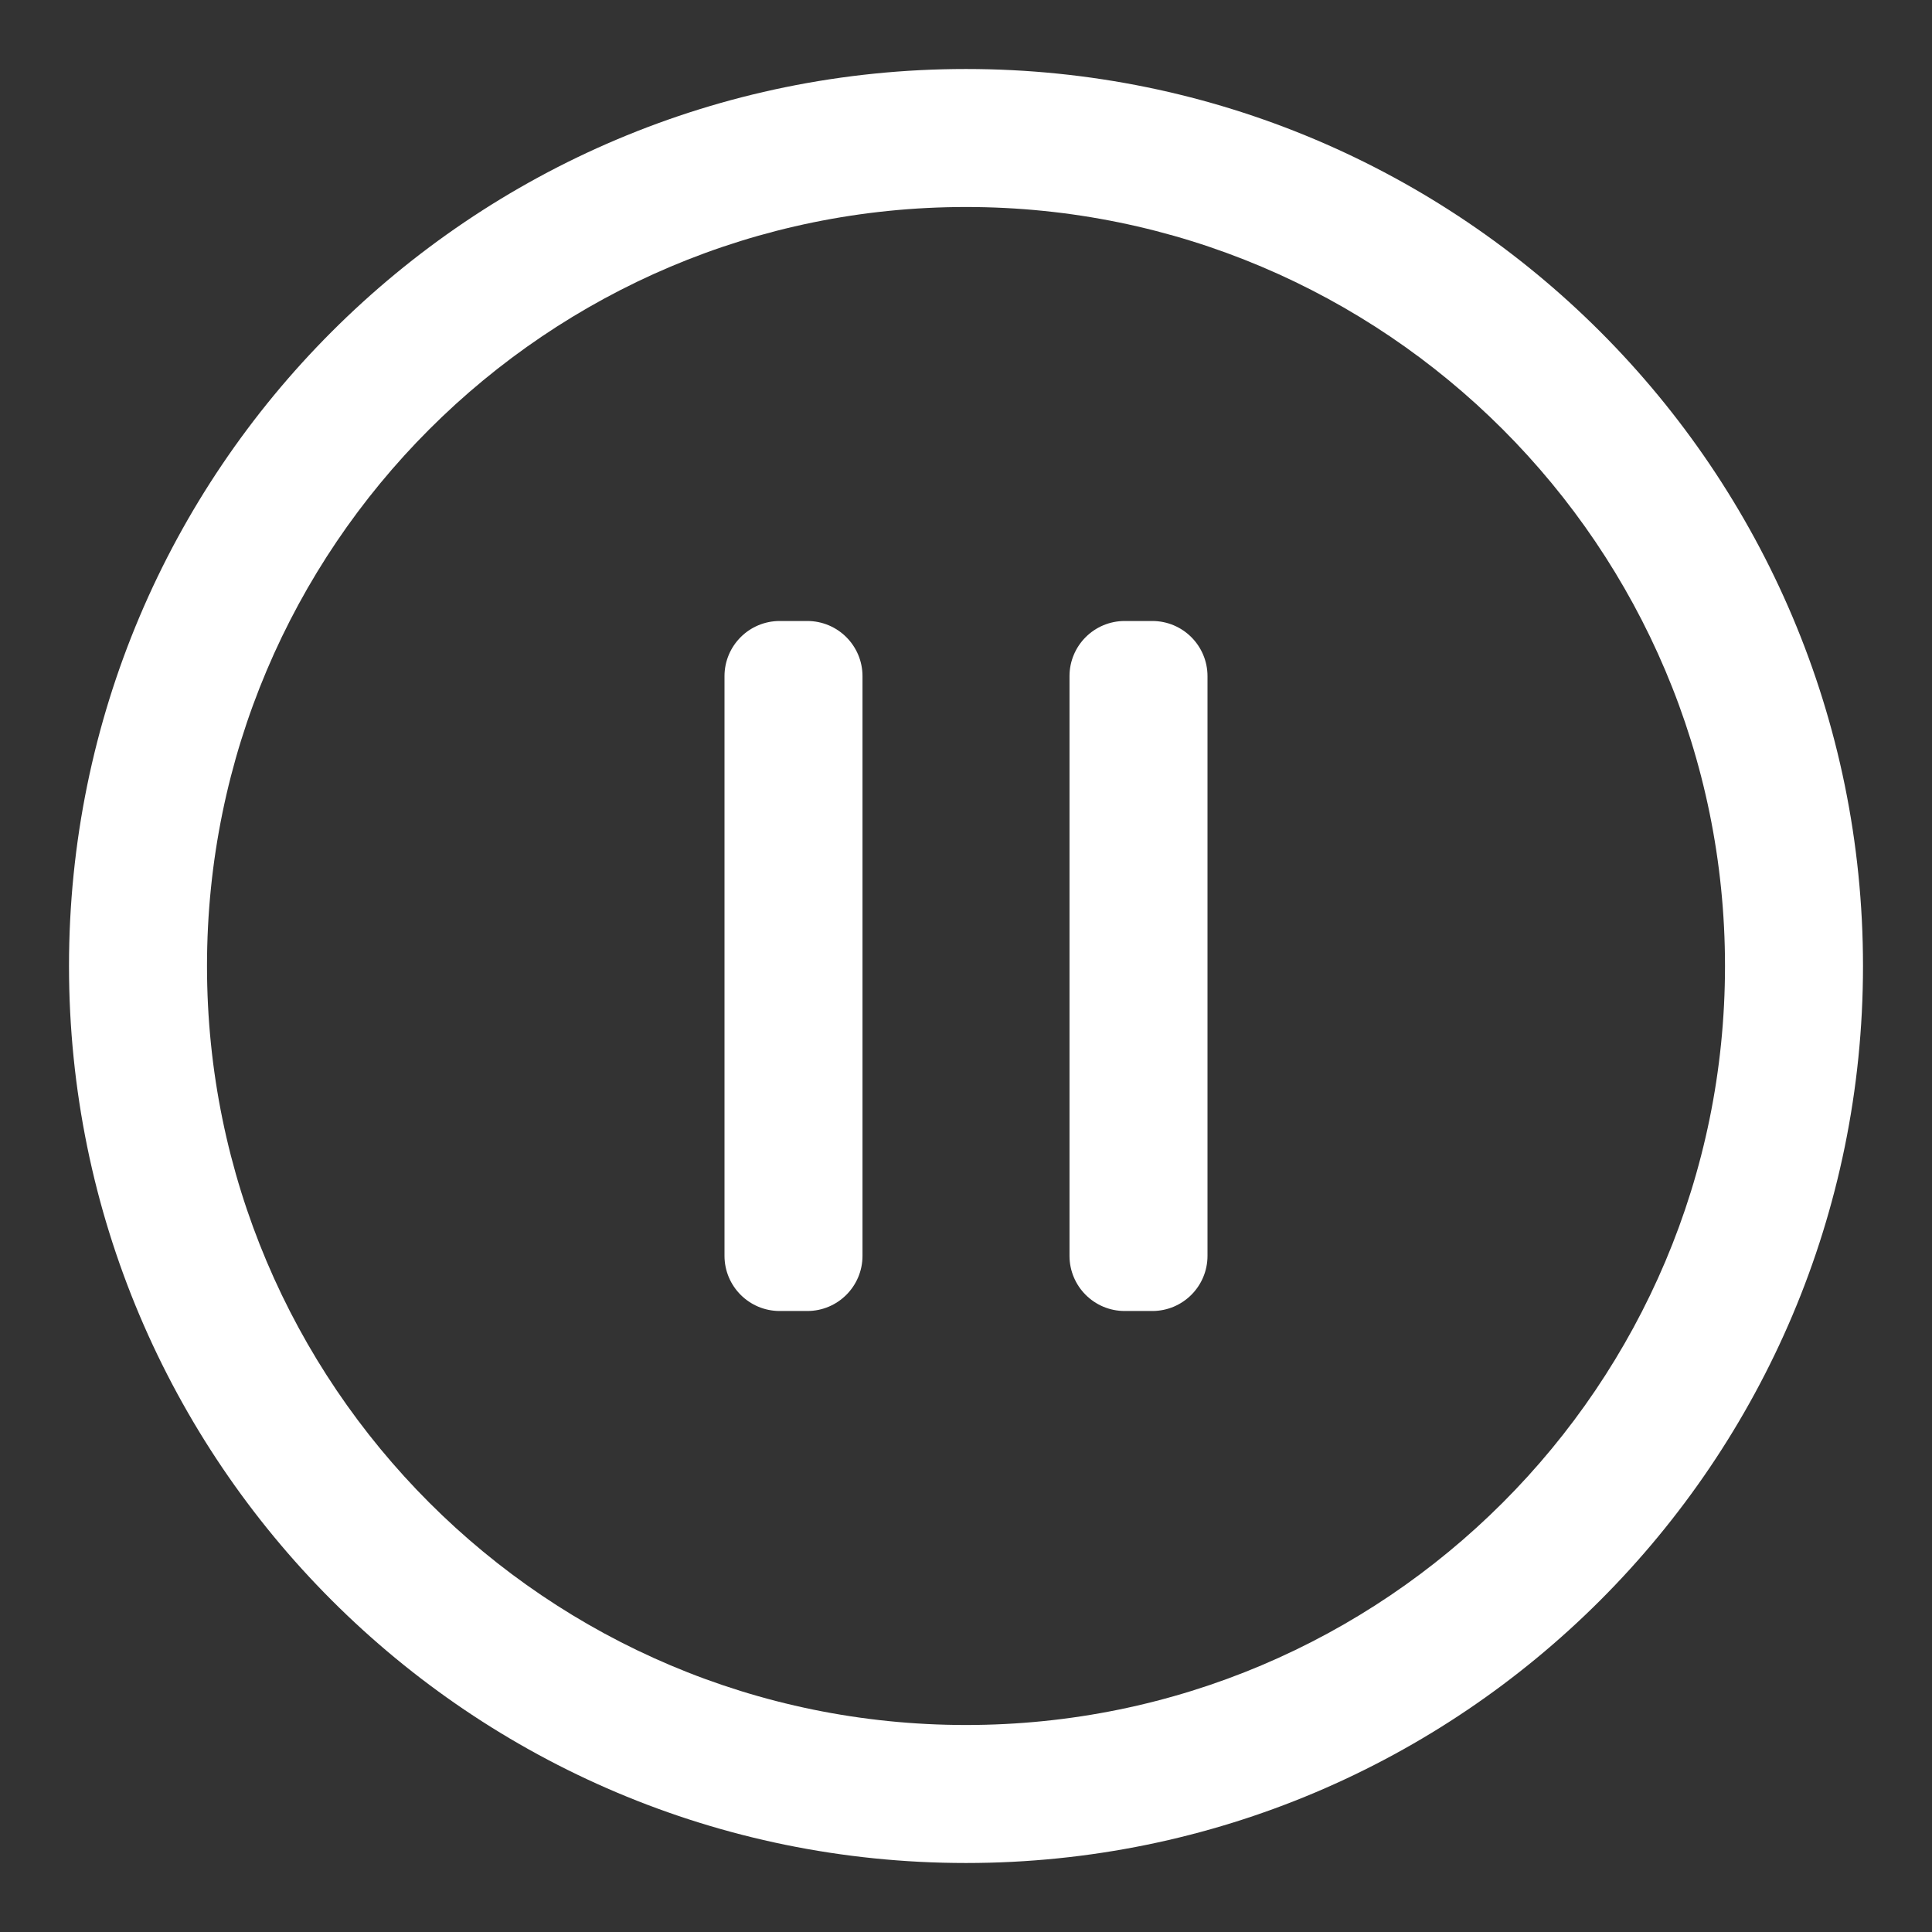 <?xml version="1.0" ?><svg width="800px" height="800px" viewBox="0 0 28 28" fill="none" xmlns="http://www.w3.org/2000/svg"><rect x="0" y="0" width="28" height="28" fill="#333333" stroke="none"/><path d="M10.5 9.8C10.5 9.358 10.858 9 11.3 9H11.7C12.142 9 12.5 9.358 12.5 9.8V18.2C12.5 18.642 12.142 19 11.7 19H11.3C10.858 19 10.5 18.642 10.5 18.2V9.8Z" fill="#FFF"/><path d="M16.3 9C15.858 9 15.5 9.358 15.5 9.8V18.2C15.5 18.642 15.858 19 16.3 19H16.7C17.142 19 17.5 18.642 17.5 18.2V9.8C17.5 9.358 17.142 9 16.7 9H16.3Z" fill="#FFF"/><path clip-rule="evenodd" d="M1 14C1 6.82 6.82 1 14 1C21.18 1 27 6.82 27 14C27 21.18 21.18 27 14 27C6.82 27 1 21.18 1 14ZM14 3C7.925 3 3 7.925 3 14C3 20.075 7.925 25 14 25C20.075 25 25 20.075 25 14C25 7.925 20.075 3 14 3Z" fill="#FFF" fill-rule="evenodd"/></svg>